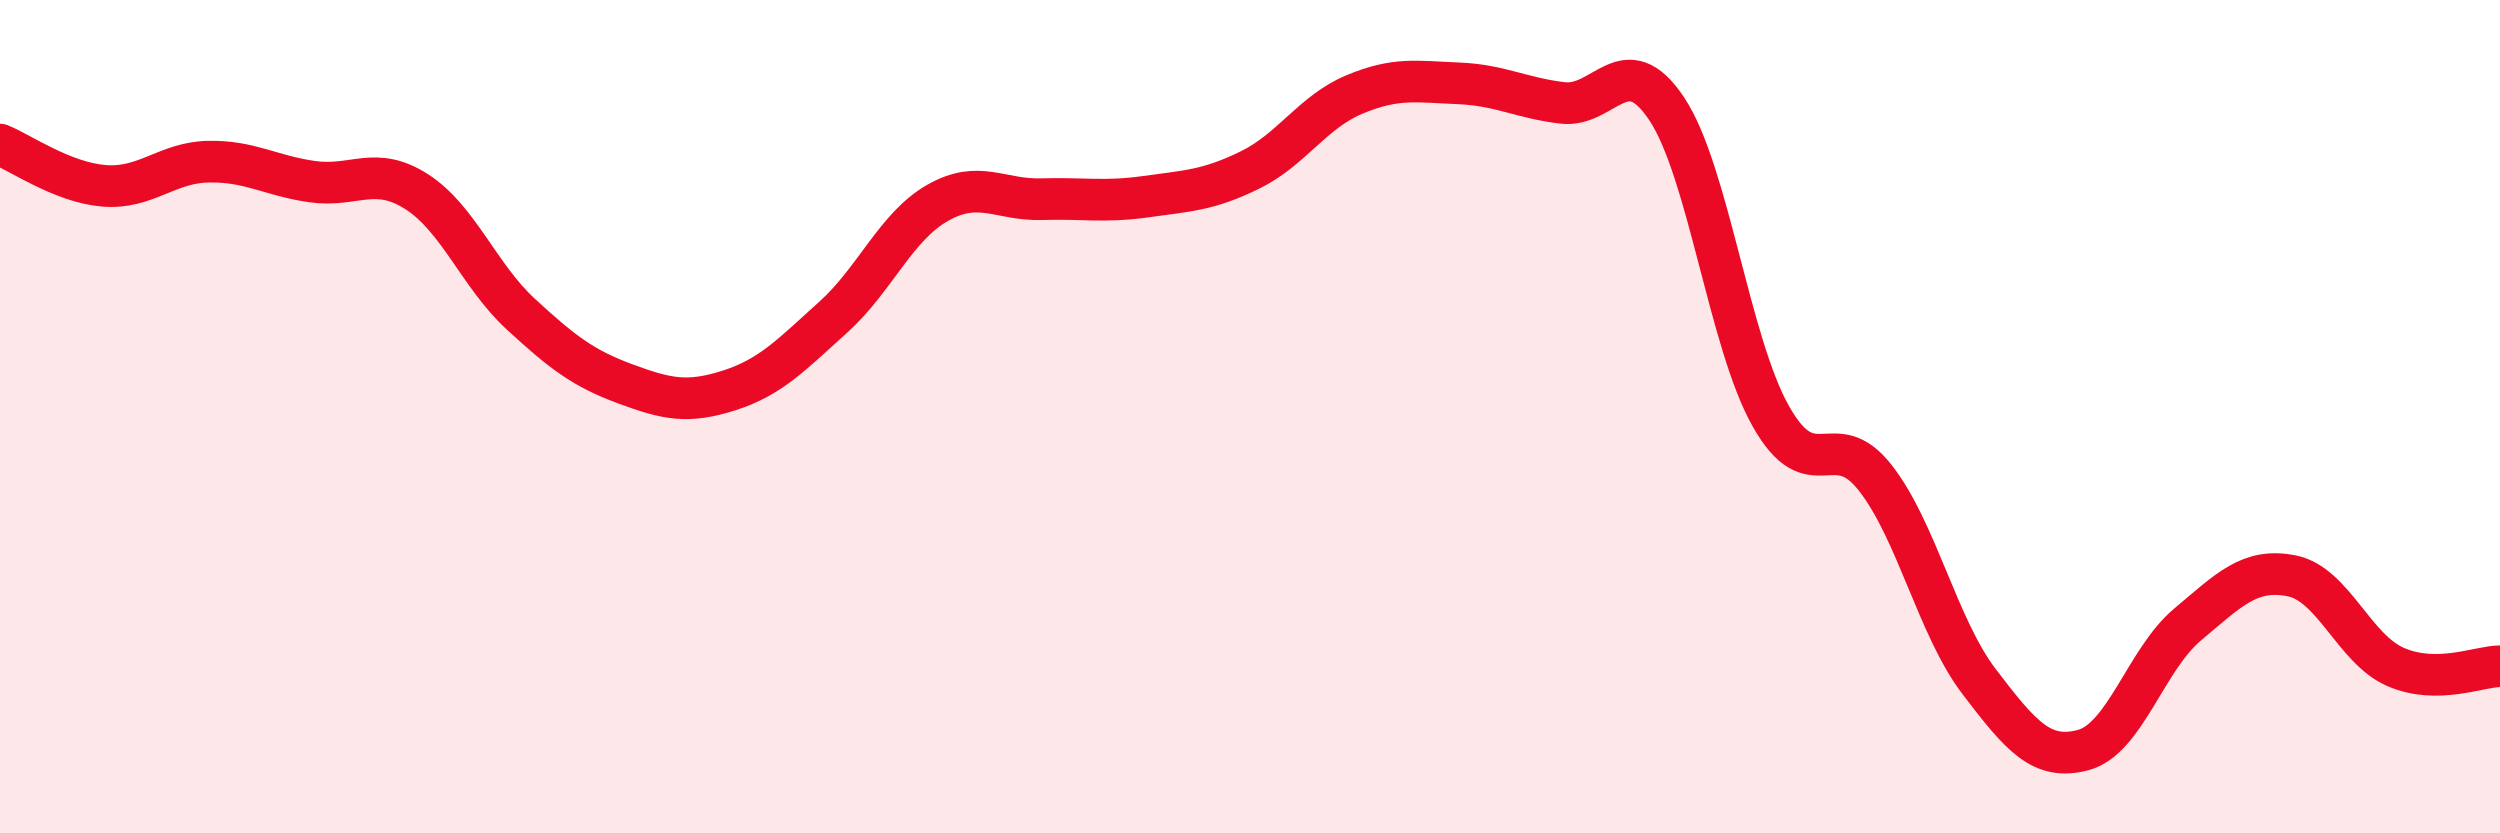 
    <svg width="60" height="20" viewBox="0 0 60 20" xmlns="http://www.w3.org/2000/svg">
      <path
        d="M 0,3.47 C 0.5,3.67 1.5,4.38 2.5,4.46 C 3.5,4.54 4,3.9 5,3.88 C 6,3.86 6.5,4.22 7.5,4.36 C 8.5,4.5 9,3.96 10,4.6 C 11,5.24 11.5,6.62 12.5,7.54 C 13.5,8.46 14,8.84 15,9.21 C 16,9.58 16.5,9.69 17.5,9.37 C 18.5,9.05 19,8.51 20,7.61 C 21,6.71 21.5,5.44 22.5,4.87 C 23.5,4.3 24,4.81 25,4.78 C 26,4.75 26.5,4.86 27.5,4.72 C 28.5,4.58 29,4.57 30,4.08 C 31,3.59 31.5,2.69 32.5,2.27 C 33.5,1.85 34,1.96 35,2 C 36,2.04 36.5,2.35 37.5,2.47 C 38.5,2.59 39,1.11 40,2.61 C 41,4.11 41.5,8.22 42.5,9.99 C 43.5,11.76 44,10.19 45,11.46 C 46,12.73 46.5,15.05 47.5,16.36 C 48.5,17.67 49,18.27 50,18 C 51,17.73 51.5,15.83 52.5,14.99 C 53.5,14.15 54,13.62 55,13.82 C 56,14.02 56.5,15.58 57.5,16.01 C 58.5,16.44 59.5,15.99 60,15.99L60 20L0 20Z"
        fill="#EB0A25"
        opacity="0.1"
        stroke-linecap="round"
        stroke-linejoin="round"
      />
      <path
        d="M 0,3.47 C 0.5,3.67 1.5,4.38 2.5,4.46 C 3.5,4.54 4,3.9 5,3.88 C 6,3.86 6.5,4.22 7.5,4.36 C 8.5,4.5 9,3.96 10,4.6 C 11,5.24 11.5,6.62 12.5,7.54 C 13.5,8.46 14,8.84 15,9.21 C 16,9.58 16.5,9.69 17.5,9.37 C 18.5,9.05 19,8.51 20,7.61 C 21,6.71 21.5,5.44 22.5,4.87 C 23.5,4.3 24,4.81 25,4.78 C 26,4.75 26.5,4.86 27.5,4.72 C 28.5,4.58 29,4.57 30,4.08 C 31,3.59 31.5,2.69 32.5,2.27 C 33.5,1.85 34,1.96 35,2 C 36,2.04 36.5,2.35 37.5,2.47 C 38.5,2.59 39,1.11 40,2.61 C 41,4.11 41.5,8.22 42.5,9.99 C 43.5,11.76 44,10.19 45,11.46 C 46,12.73 46.5,15.05 47.5,16.36 C 48.5,17.67 49,18.27 50,18 C 51,17.73 51.5,15.83 52.5,14.99 C 53.5,14.15 54,13.62 55,13.82 C 56,14.02 56.5,15.58 57.5,16.01 C 58.5,16.44 59.5,15.99 60,15.99"
        stroke="#EB0A25"
        stroke-width="1"
        fill="none"
        stroke-linecap="round"
        stroke-linejoin="round"
      />
    </svg>
  